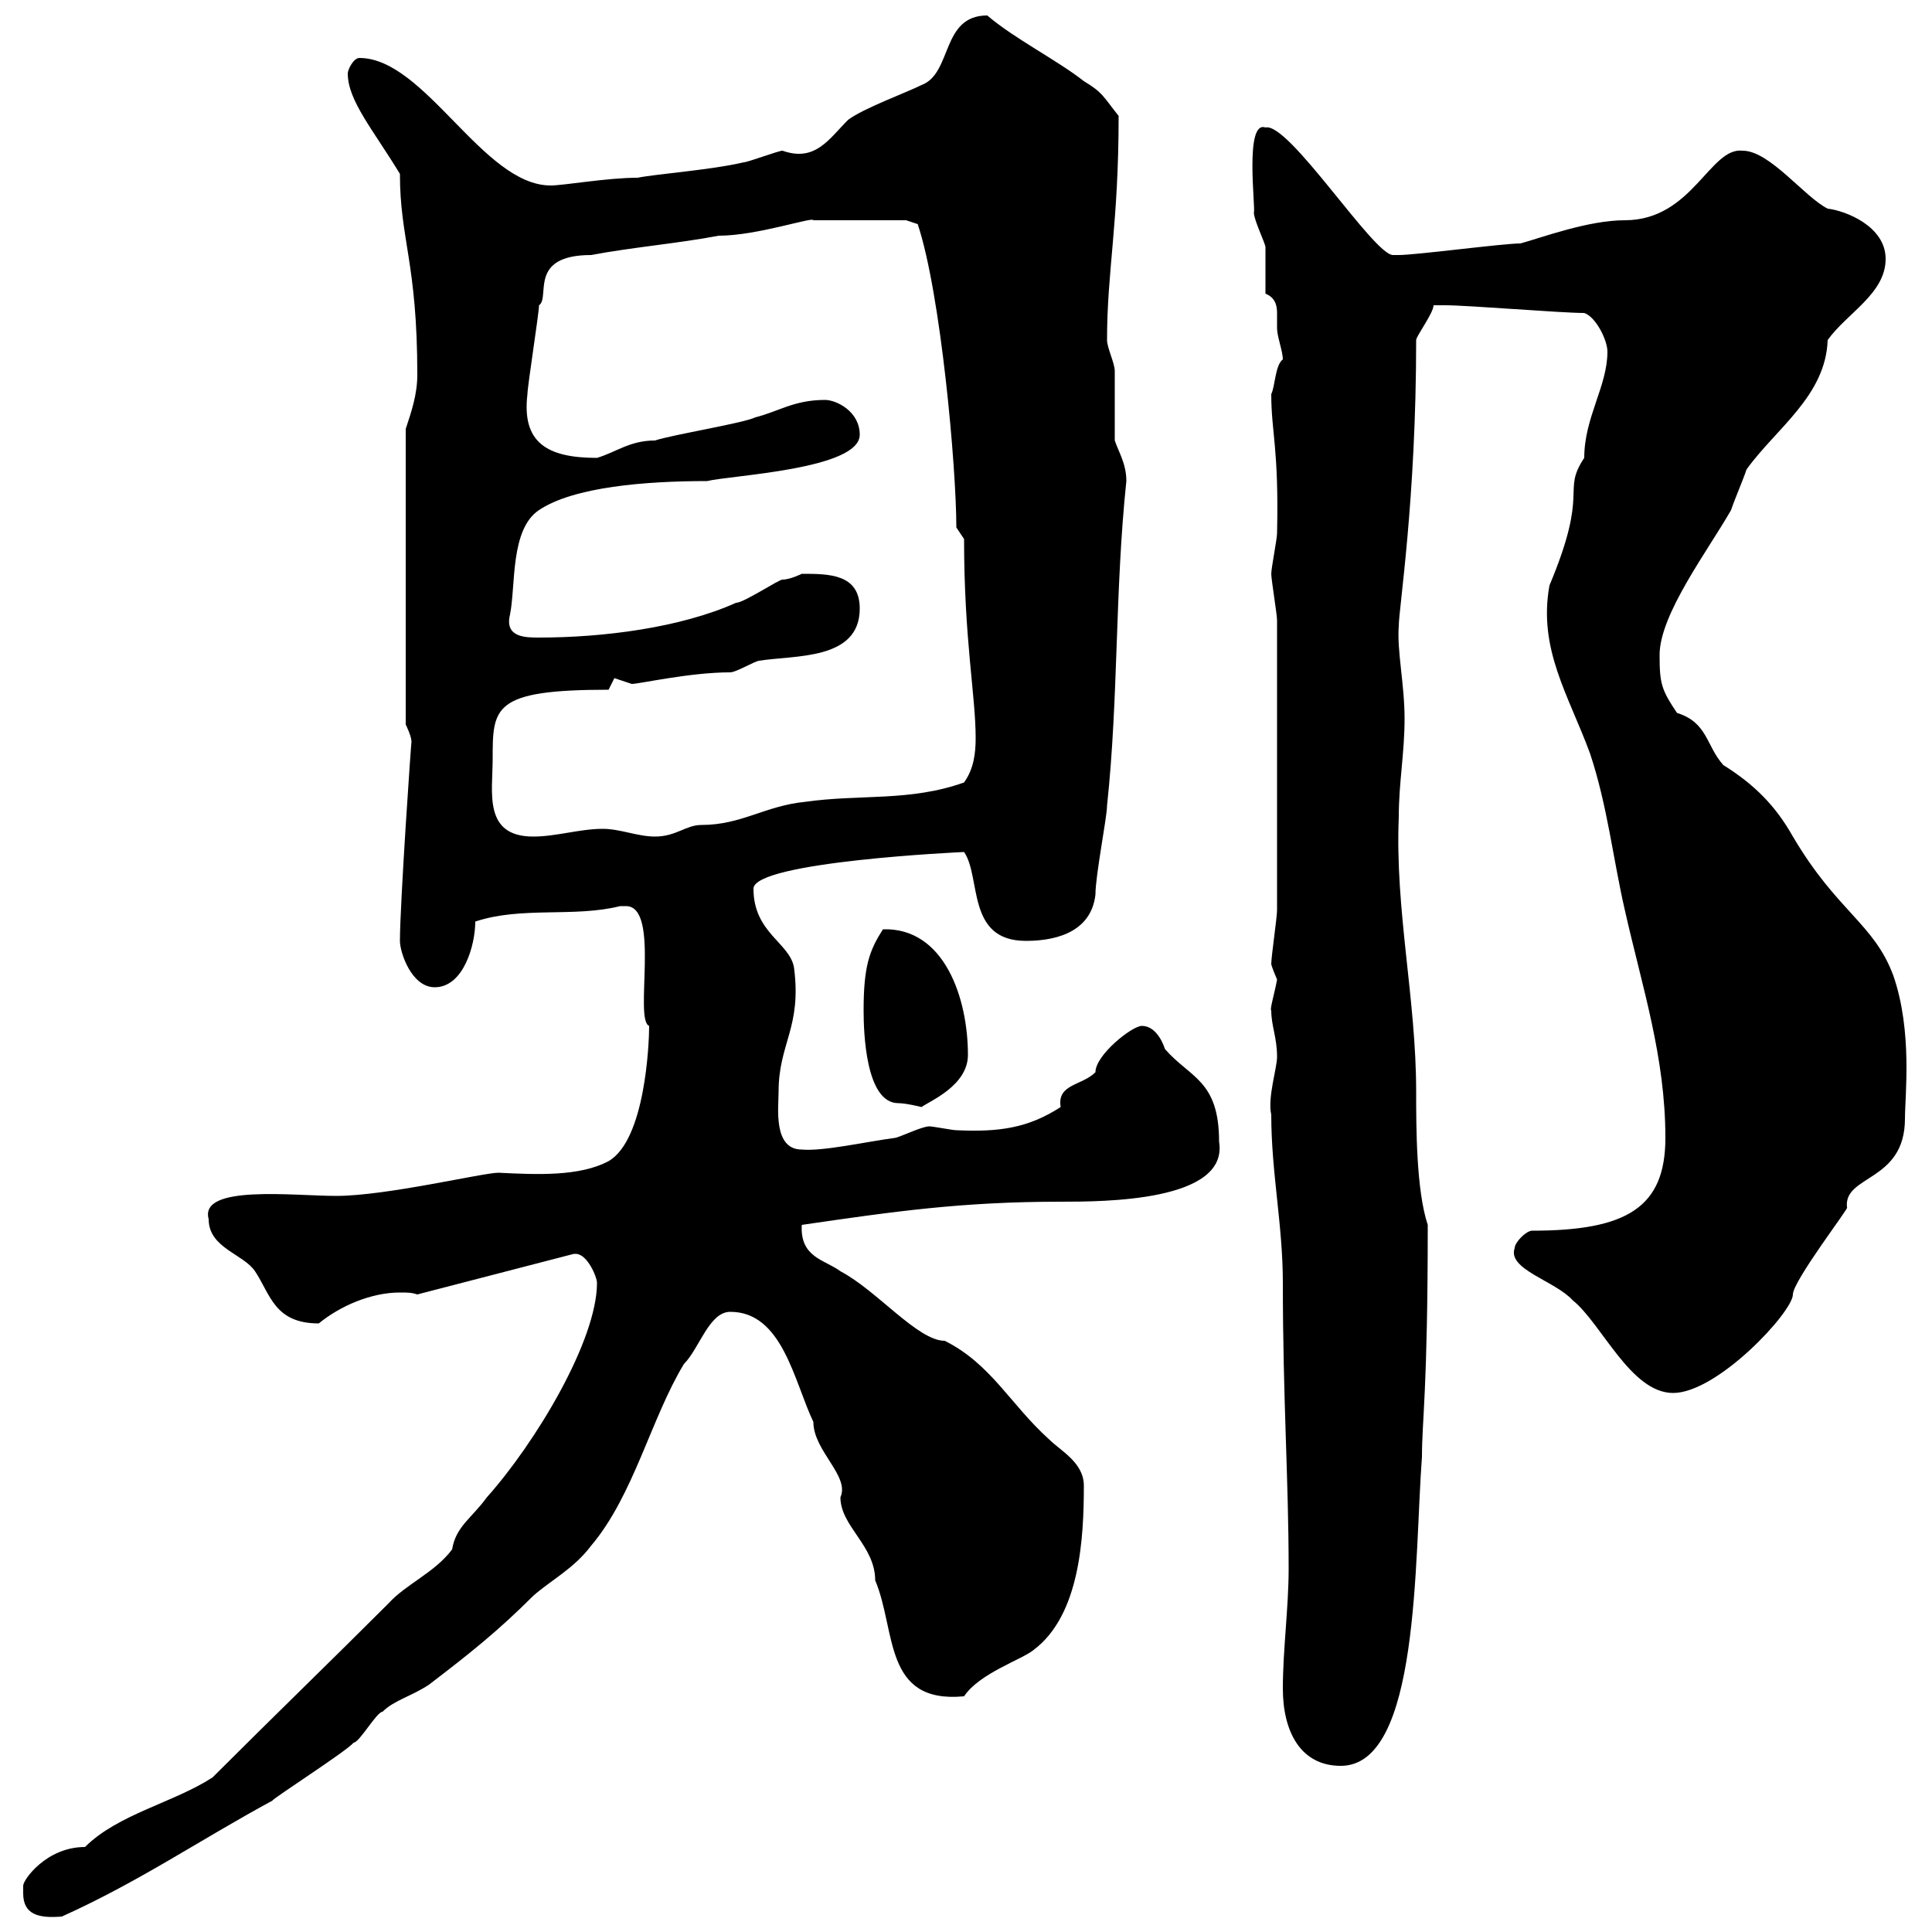 <svg xmlns="http://www.w3.org/2000/svg" xmlns:xlink="http://www.w3.org/1999/xlink" width="300" height="300"><path d="M3.60 294C3.60 297.30 6 297.90 9.60 297.60C21.60 292.20 31.20 285.60 42.30 279.60C42.30 279.30 54 271.80 54.90 270.60C55.80 270.60 58.50 265.80 59.40 265.80C61.20 264 63.90 263.40 66.60 261.60C72.90 256.80 77.40 253.20 82.80 247.80C85.50 245.40 89.10 243.60 91.80 240C98.40 232.20 101.10 220.20 106.20 211.80C108.60 209.40 110.10 203.70 113.40 203.70C121.50 203.70 123.30 214.50 126.30 220.80C126.30 225.30 132 229.20 130.50 232.50C130.50 237 135.90 240 135.90 245.40C139.20 253.20 137.10 264.60 149.70 263.40C152.10 259.80 158.70 257.70 160.50 256.20C167.70 250.80 168.30 238.80 168.30 230.70C168.30 227.10 164.70 225.30 162.90 223.50C156.90 218.10 153.90 211.80 146.70 208.20C142.50 208.20 136.20 200.40 130.50 197.40C128.10 195.60 124.20 195.30 124.50 190.20C138.90 188.10 149.40 186.60 164.70 186.60C171.30 186.60 190.80 186.60 189.30 177.30C189.30 167.70 184.80 167.40 180.90 162.90C180.30 161.10 179.10 159.30 177.30 159.30C175.80 159.30 170.10 163.80 170.10 166.50C168 168.60 164.10 168.30 164.70 171.90C159.60 175.20 155.10 175.80 148.50 175.50C147.90 175.50 144.90 174.90 144.30 174.90C143.10 174.90 139.50 176.70 138.90 176.70C134.40 177.30 127.80 178.80 124.50 178.50C120 178.50 120.90 171.90 120.90 169.50C120.90 162 124.50 159.60 123.30 150.30C122.70 146.40 117 144.90 117 138C117 133.80 149.40 132.30 149.70 132.30C152.40 136.20 150 146.10 159.30 146.10C164.70 146.10 169.50 144.30 170.10 138.90C170.10 135.90 171.90 126.90 171.90 125.10C173.70 108.30 173.10 91.80 174.90 74.70C174.90 72 173.70 70.20 173.10 68.40C173.10 66.60 173.10 59.40 173.10 57.60C173.10 56.40 171.90 54 171.90 52.80C171.90 42 173.70 34.80 173.70 18C171.30 15 171.30 14.40 168.30 12.60C164.10 9.30 157.50 6 153.30 2.40C146.10 2.40 147.90 11.40 143.10 13.20C140.70 14.40 134.10 16.80 131.70 18.60C128.70 21.60 126.60 25.20 121.50 23.40C120.90 23.40 116.10 25.20 115.50 25.20C110.40 26.40 102 27 99 27.60C94.20 27.60 87.60 28.80 85.50 28.80C75 28.80 66 9 55.80 9C54.90 9 54 10.80 54 11.40C54 15.60 57.90 20.10 62.10 27C62.10 37.20 64.80 40.80 64.80 58.20C64.80 61.20 63.90 63.90 63 66.60L63 112.50C63 112.50 63.90 114.30 63.90 115.20C63.90 114.30 62.10 140.40 62.10 146.10C62.10 147.90 63.90 153.30 67.50 153.30C72 153.30 73.80 146.70 73.80 143.10C81 140.70 89.10 142.50 96.30 140.70C96.30 140.70 96.30 140.70 97.20 140.70C102.60 140.70 98.40 158.40 100.80 159.30C100.80 162 100.20 177 94.50 180.30C90 182.70 83.40 182.40 77.40 182.10C75 182.10 60 185.70 52.20 185.70C45.60 185.70 30.90 183.90 32.40 189.30C32.40 193.80 37.80 194.70 39.60 197.40C42 201 42.60 205.50 49.50 205.50C52.80 202.80 57.60 200.70 62.10 200.70C63.30 200.70 63.90 200.70 64.80 201L89.10 194.70C89.10 194.70 89.40 194.70 89.40 194.70C91.20 194.70 92.70 198.30 92.70 199.20C92.70 208.20 83.10 224.10 75.60 232.50C73.20 235.80 70.80 237 70.20 240.60C67.50 244.20 63 246 60.30 249C51.60 257.70 42.30 266.70 33 276C27 279.90 18.30 281.70 13.20 286.80C7.20 286.80 3.60 291.90 3.60 292.80C3.60 292.80 3.60 294 3.60 294ZM199.20 262.20C199.20 268.80 201.90 274.20 208.20 274.20C220.50 274.20 219.60 242.10 220.80 226.20C220.80 220.50 221.70 216 221.70 190.20C219.90 184.80 219.90 174.90 219.90 169.50C219.90 155.10 216.60 141.30 217.20 126.90C217.20 121.50 218.10 117 218.10 111.60C218.10 106.20 216.90 101.10 217.20 97.20C217.20 94.50 219.90 77.70 219.90 52.80C219.90 52.20 222.60 48.60 222.60 47.40C223.20 47.40 223.80 47.40 224.40 47.40C228 47.40 242.40 48.60 246 48.60C247.80 49.20 249.60 52.80 249.60 54.60C249.60 60 246 64.80 246 71.10C242.40 76.50 246.90 75.90 240.60 90.90C238.80 100.80 243.60 108 246.90 117C249.60 125.10 250.50 133.50 252.30 141.30C255 153.30 258.60 164.10 258.60 176.70C258.60 187.50 252.60 191.10 237.90 191.10C237 191.10 235.20 192.90 235.20 193.80C234 197.10 241.50 198.90 244.20 201.90C248.70 205.50 253.20 216.30 259.80 216.30C266.70 216.30 278.40 203.70 278.40 201C278.40 198.90 287.40 187.20 286.80 187.50C286.20 182.40 295.80 183.60 295.80 173.70C295.80 170.10 297 160.20 294 151.50C291 143.40 285.30 141.60 278.40 129.90C275.70 125.10 272.40 121.80 267.60 118.80C264.90 115.80 265.20 112.20 260.40 110.70C258 107.10 257.70 106.20 257.70 101.70C257.70 95.40 265.20 85.50 268.80 79.20C269.40 77.40 270.60 74.70 271.20 72.90C275.70 66.60 283.50 61.50 283.80 52.80C286.80 48.60 292.80 45.60 292.80 40.20C292.80 35.10 286.50 32.70 283.80 32.40C280.20 30.60 274.80 23.40 270.60 23.40C265.50 22.80 262.80 34.20 252.30 34.20C246.60 34.20 239.40 36.90 236.10 37.80C233.40 37.80 219.90 39.60 217.20 39.60C217.20 39.60 217.20 39.60 216.30 39.60C213.30 39.60 200.10 18.90 196.50 19.80C193.20 18.60 195 32.40 194.70 33C194.70 34.20 196.50 37.80 196.50 38.40C196.50 39.60 196.50 45 196.50 45.60C198 46.20 198.30 47.40 198.30 48.60C198.30 49.50 198.30 50.40 198.30 51C198.30 52.20 199.20 54.60 199.20 55.80C198 56.70 198 60 197.40 61.20C197.40 67.20 198.60 69.60 198.30 82.80C198.30 83.70 197.40 88.20 197.40 89.10C197.40 90 198.30 95.40 198.30 96.30L198.30 141.30C198.30 142.50 197.40 148.50 197.40 149.70C197.40 149.70 197.40 150 198.30 152.10C198 153.90 197.10 156.90 197.40 156.90C197.40 159.30 198.30 161.10 198.30 164.10C198.30 165.90 196.80 170.40 197.40 173.10C197.40 182.10 199.20 190.20 199.20 199.20C199.20 217.20 200.10 229.80 200.10 243.60C200.10 249.60 199.20 256.20 199.20 262.20ZM134.10 156.90C134.10 160.20 134.40 171.30 139.50 171.30C140.70 171.30 143.10 171.90 143.10 171.90C144.30 171 150.30 168.60 150.30 163.80C150.30 155.10 146.70 144 137.10 144.30C135 147.60 134.10 150 134.10 156.90ZM76.50 117.90C76.50 109.80 76.50 107.10 94.50 107.10C94.50 107.10 95.40 105.30 95.40 105.30C95.40 105.30 98.10 106.20 98.10 106.20C99.30 106.20 107.10 104.40 113.40 104.40C114.30 104.40 117.30 102.60 117.90 102.60C123.30 101.70 133.50 102.60 133.50 94.50C133.50 89.10 128.70 89.10 124.50 89.10C124.50 89.10 122.70 90 121.50 90C120.90 90 115.50 93.60 114.30 93.60C105.60 97.50 93.60 99 83.70 99C81.60 99 78.30 99 79.20 95.40C80.10 90.90 79.20 82.20 83.70 79.20C89.10 75.60 100.20 74.70 109.80 74.70C113.40 73.80 133.50 72.90 133.50 67.50C133.50 63.90 129.90 62.10 128.10 62.10C123.30 62.10 120.90 63.90 117.30 64.80C115.50 65.70 104.40 67.50 101.70 68.40C97.80 68.40 95.70 70.20 92.70 71.10C84.90 71.10 81 68.70 81.90 61.20C81.90 60 83.70 48.60 83.70 47.40C85.50 46.20 81.90 39.60 91.80 39.60C98.10 38.40 105.30 37.80 111.60 36.60C117.60 36.60 126.30 33.60 126.30 34.20L140.70 34.20L142.50 34.80C146.10 45.60 148.50 72.60 148.50 81.90L149.70 83.70C149.70 99.30 151.50 108 151.50 114.60C151.50 117 151.20 119.40 149.70 121.50C141.30 124.50 133.50 123.30 125.10 124.50C118.80 125.10 115.20 128.10 108.90 128.10C106.50 128.10 105 129.90 101.70 129.90C99 129.90 96.30 128.70 93.60 128.70C90 128.70 86.40 129.90 82.80 129.90C75 129.90 76.50 123 76.50 117.90Z"/></svg>